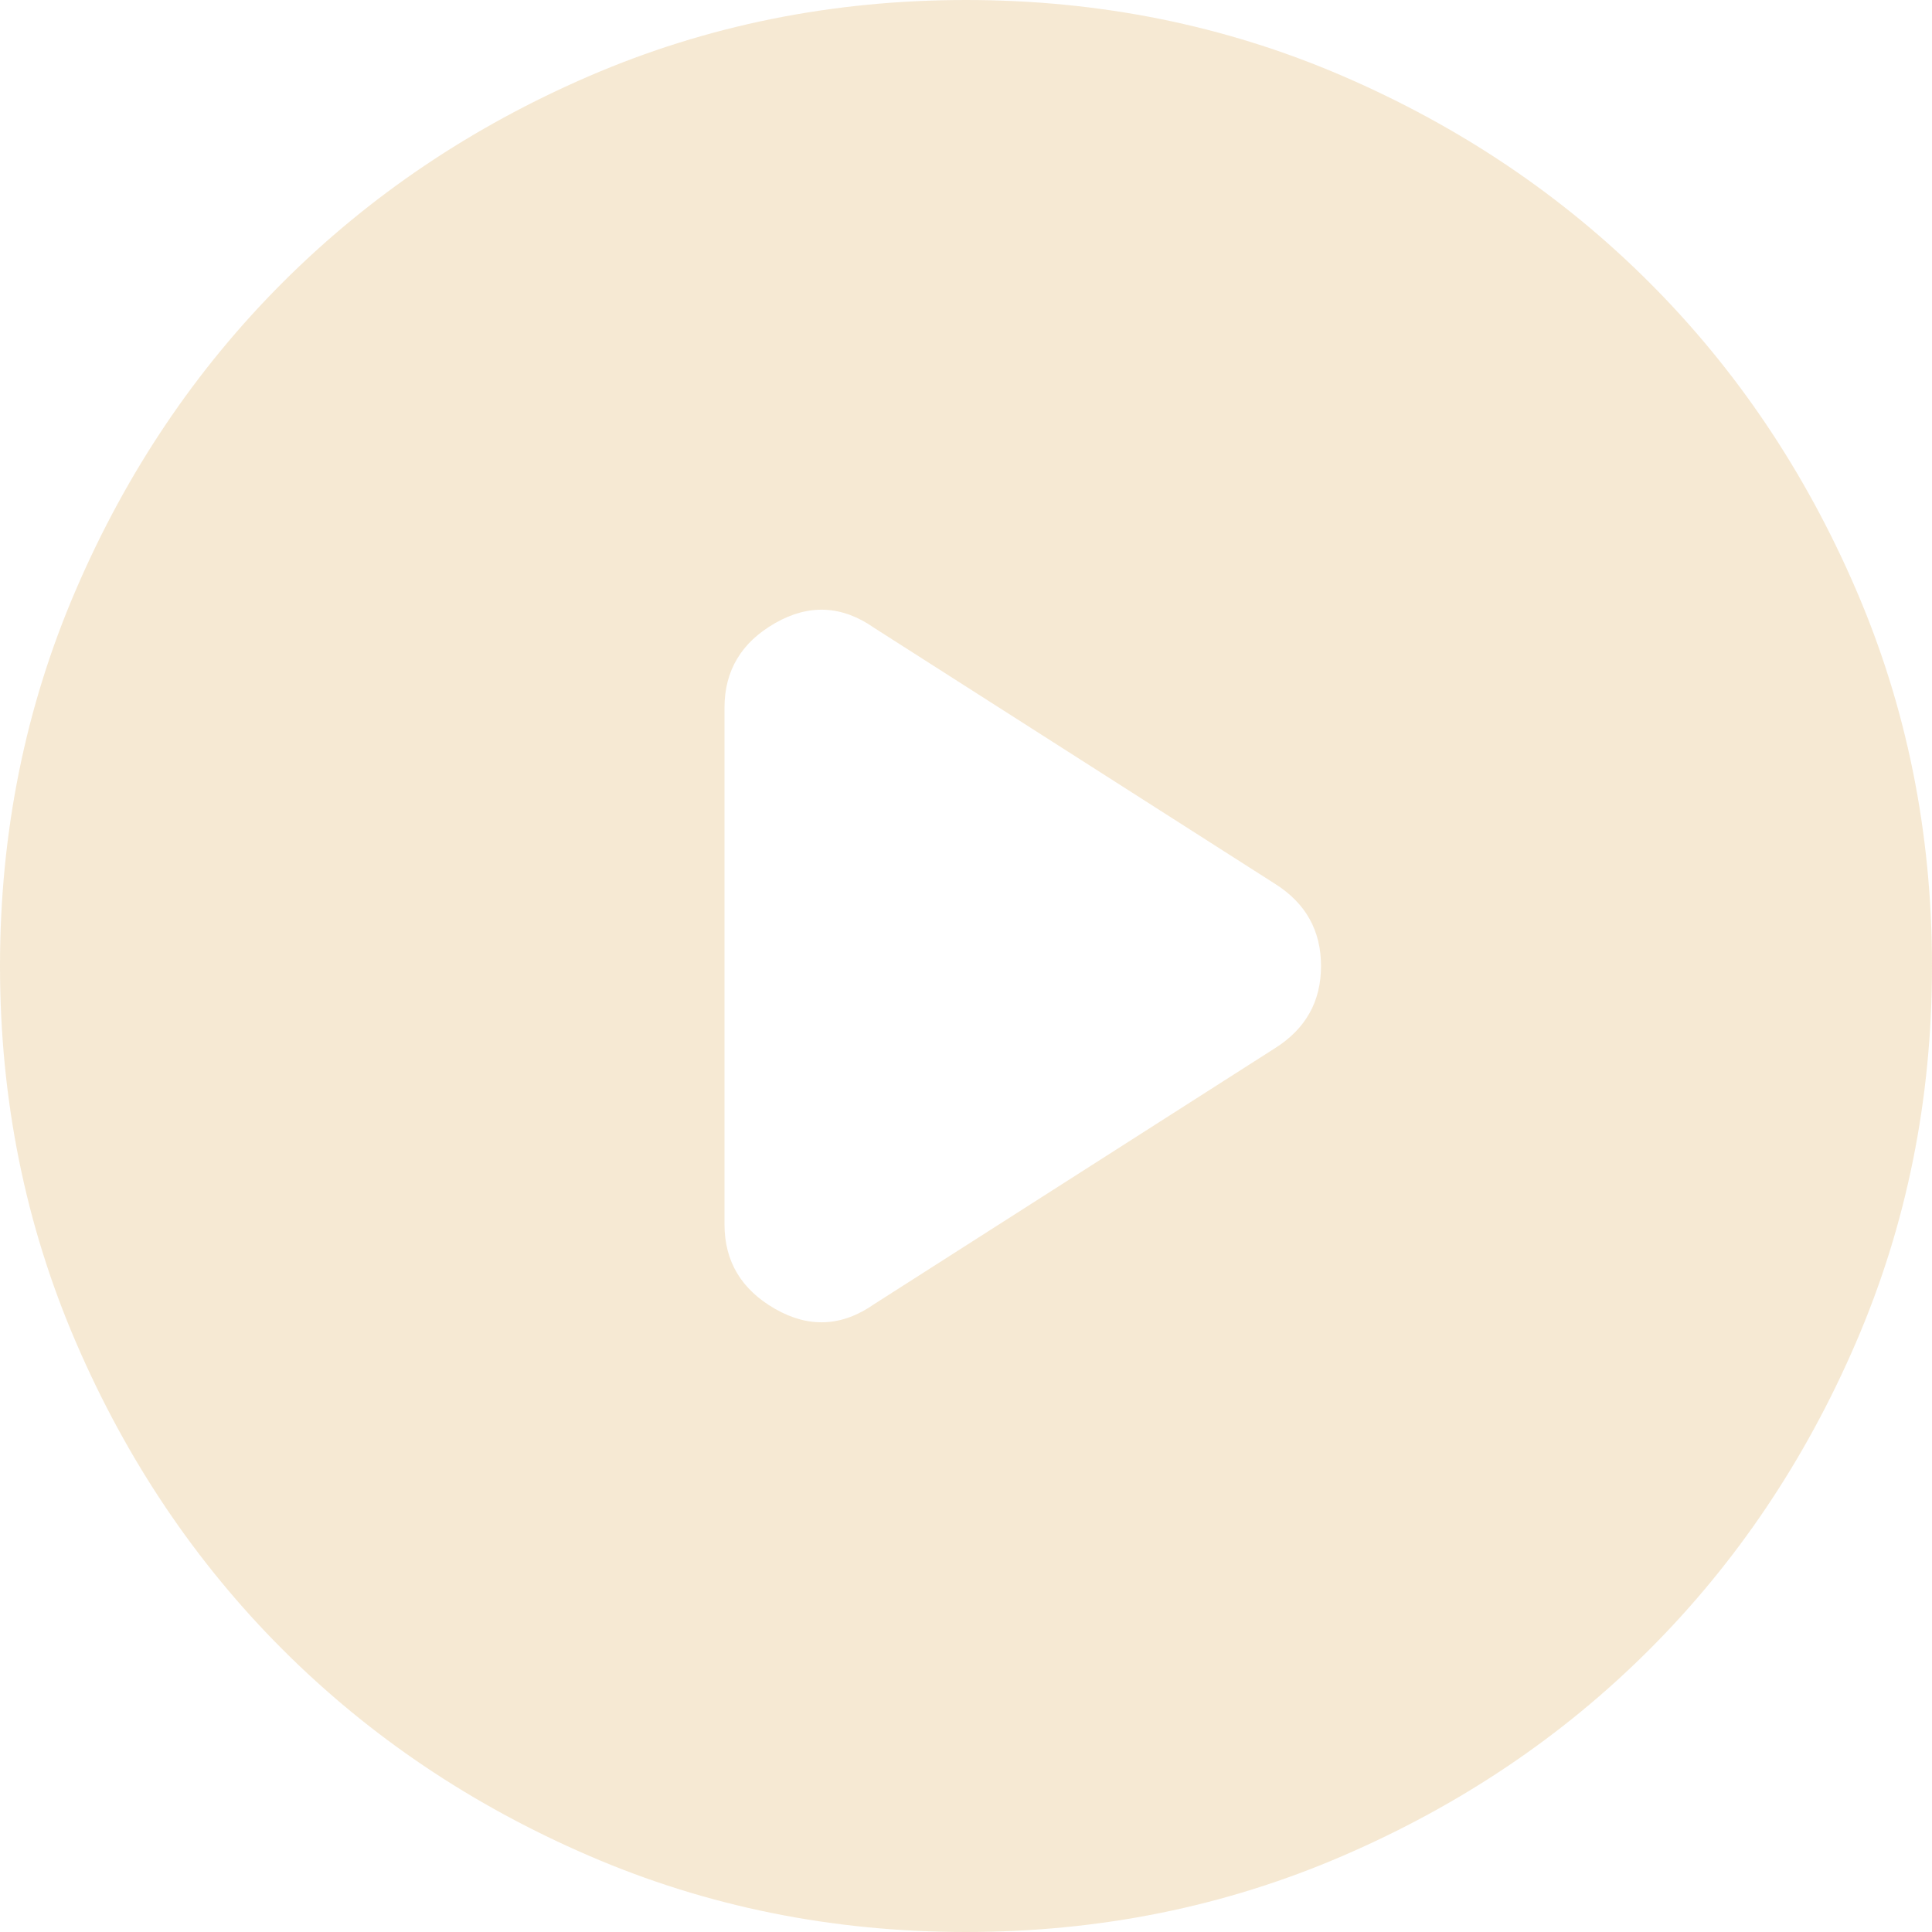 <svg width="42" height="42" viewBox="0 0 42 42" fill="none" xmlns="http://www.w3.org/2000/svg">
<path d="M15.75 15.383V26.617C15.75 27.422 16.117 28.035 16.852 28.455C17.587 28.875 18.305 28.84 19.005 28.35L27.72 22.785C28.385 22.365 28.718 21.77 28.718 21C28.718 20.23 28.385 19.635 27.72 19.215L19.005 13.65C18.305 13.16 17.587 13.125 16.852 13.545C16.117 13.965 15.75 14.578 15.75 15.383ZM21 42C18.095 42 15.365 41.448 12.81 40.345C10.255 39.243 8.033 37.748 6.143 35.858C4.253 33.968 2.757 31.745 1.655 29.19C0.552 26.635 0 23.905 0 21C0 18.095 0.552 15.365 1.655 12.81C2.757 10.255 4.253 8.033 6.143 6.143C8.033 4.253 10.255 2.756 12.81 1.653C15.365 0.551 18.095 0 21 0C23.905 0 26.635 0.551 29.19 1.653C31.745 2.756 33.968 4.253 35.858 6.143C37.748 8.033 39.243 10.255 40.345 12.81C41.448 15.365 42 18.095 42 21C42 23.905 41.448 26.635 40.345 29.19C39.243 31.745 37.748 33.968 35.858 35.858C33.968 37.748 31.745 39.243 29.19 40.345C26.635 41.448 23.905 42 21 42Z" fill="#D39327" fill-opacity="0.2"/>
</svg>
